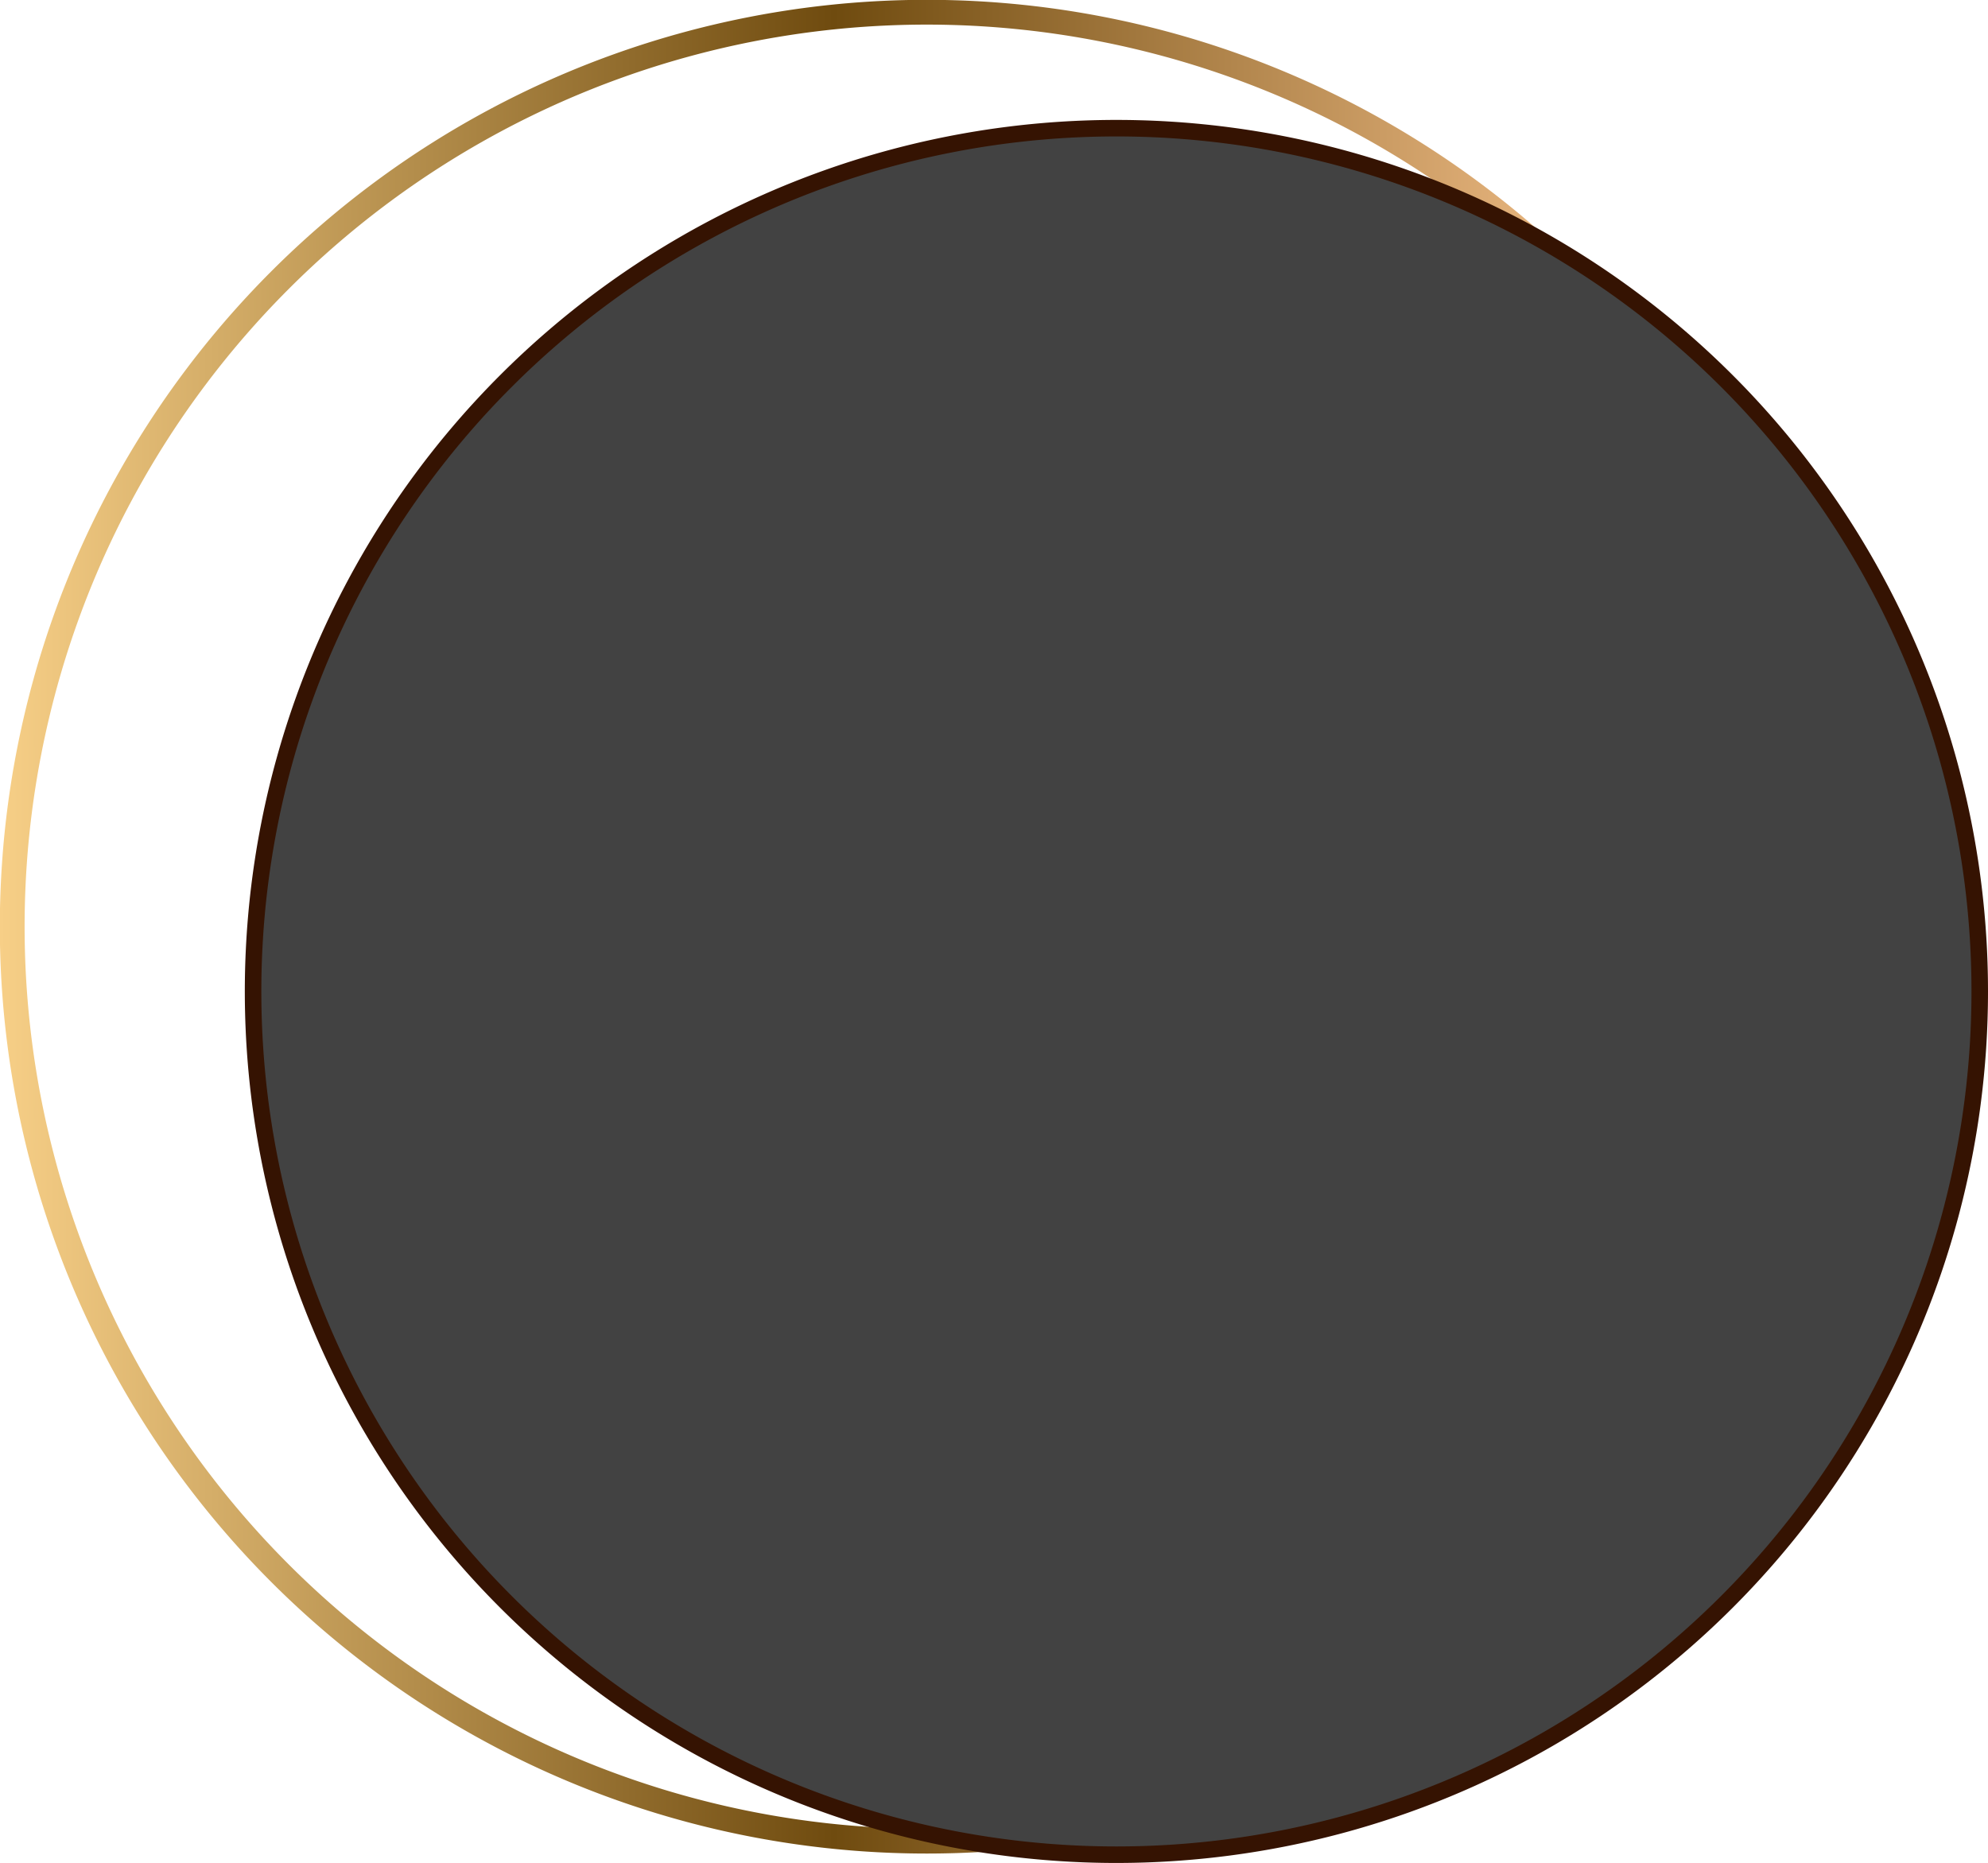 <?xml version="1.0" encoding="UTF-8"?> <svg xmlns="http://www.w3.org/2000/svg" xmlns:xlink="http://www.w3.org/1999/xlink" viewBox="0 0 60.17 56.39"> <defs> <style>.cls-1{fill:none;stroke-width:0.75px;stroke:url(#Безымянный_градиент_36);}.cls-1,.cls-2{stroke-miterlimit:10;}.cls-2{fill:#424242;stroke:#351302;stroke-width:0.5px;}</style> <linearGradient id="Безымянный_градиент_36" y1="28.05" x2="56.11" y2="28.05" gradientUnits="userSpaceOnUse"> <stop offset="0" stop-color="#f7cf87"></stop> <stop offset="0.45" stop-color="#6f4b0f"></stop> <stop offset="0.83" stop-color="#e5b37c"></stop> <stop offset="1" stop-color="#edbf8c"></stop> </linearGradient> </defs> <g id="Layer_2" data-name="Layer 2"> <g id="Слой_1" data-name="Слой 1"> <path class="cls-1" d="M28.05,55.73A27.68,27.68,0,1,1,55.73,28.05,27.67,27.67,0,0,1,28.05,55.73"></path> <path class="cls-2" d="M33.79,56.14A26.13,26.13,0,1,1,59.92,30,26.13,26.13,0,0,1,33.79,56.14"></path> </g> </g> </svg> 